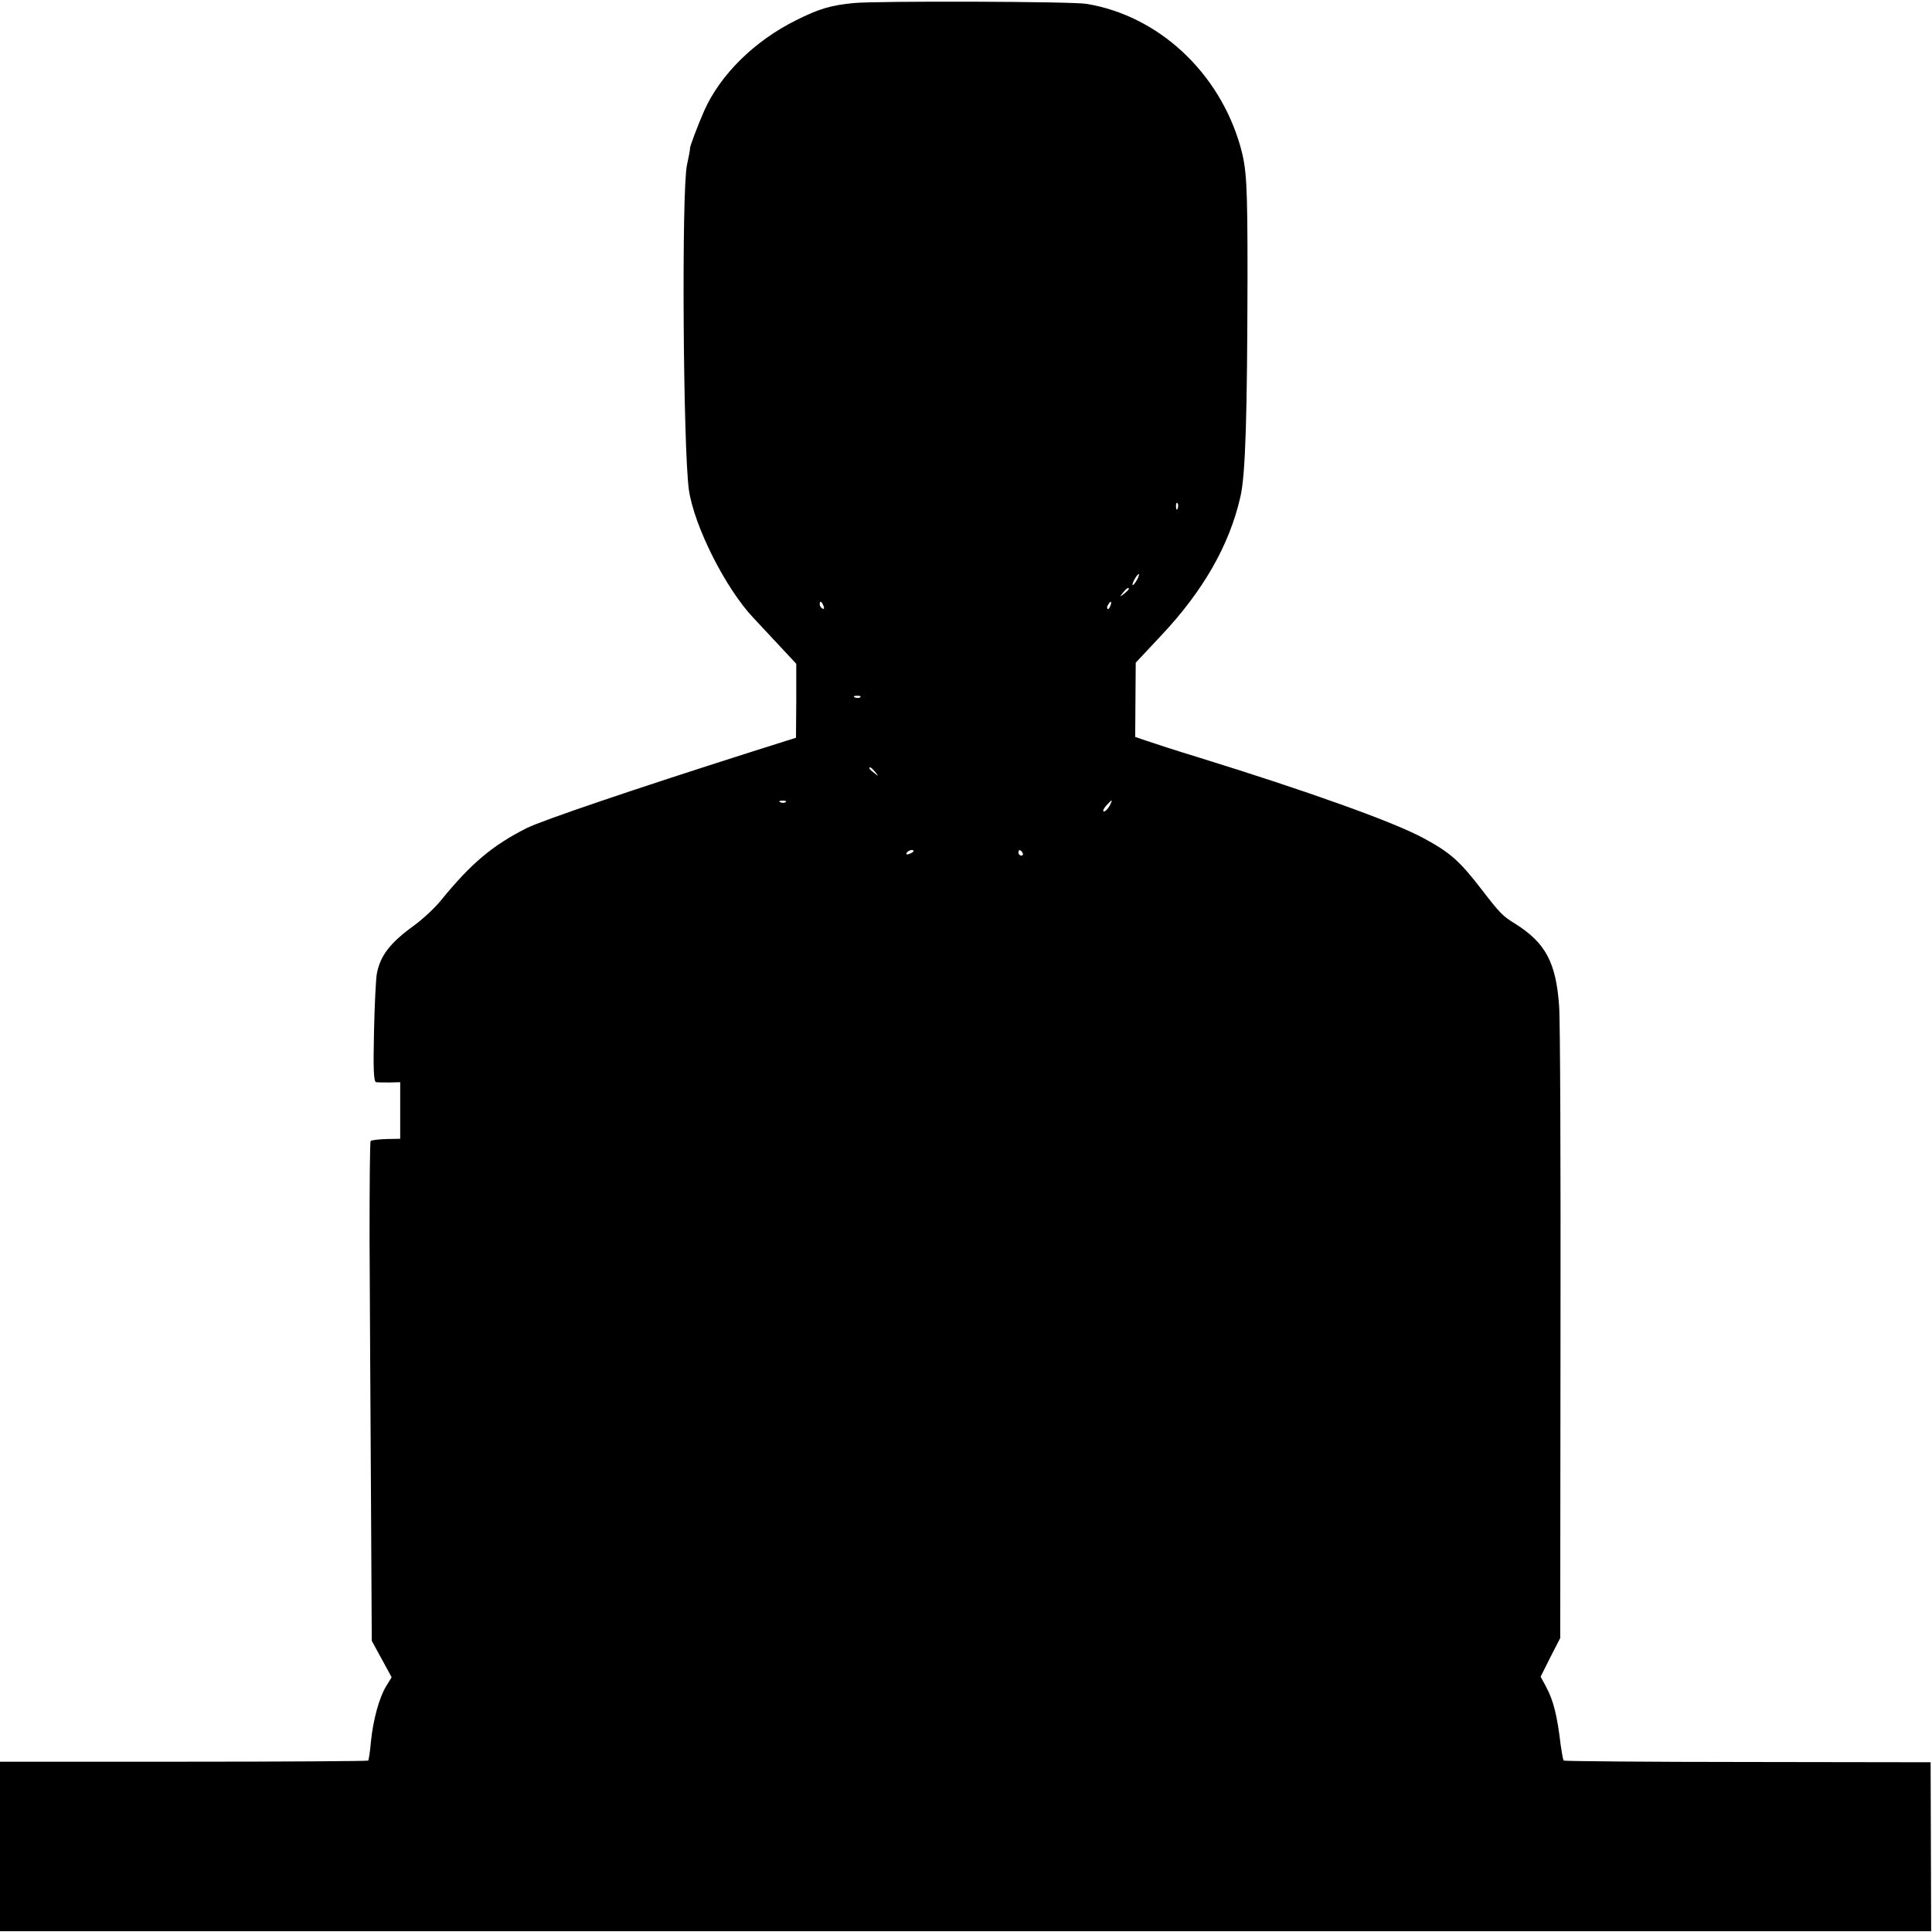 <?xml version="1.0" standalone="no"?>
<!DOCTYPE svg PUBLIC "-//W3C//DTD SVG 20010904//EN"
 "http://www.w3.org/TR/2001/REC-SVG-20010904/DTD/svg10.dtd">
<svg version="1.0" xmlns="http://www.w3.org/2000/svg"
 width="700pt" height="700pt" viewBox="0 0 700 700"
 preserveAspectRatio="xMidYMid meet">
<g transform="translate(0,700) scale(0.1,-0.1)"
fill="#000000" stroke="none">
<path d="M3094 6989 c-84 -8 -127 -21 -209 -62 -151 -75 -274 -196 -333 -327
-24 -55 -54 -134 -52 -138 1 -1 -4 -28 -11 -60 -20 -92 -14 -1027 7 -1177 19
-131 133 -358 235 -465 23 -25 67 -72 98 -105 l56 -60 0 -134 -1 -134 -155
-49 c-434 -138 -763 -250 -820 -278 -125 -63 -203 -129 -312 -263 -21 -26 -64
-66 -95 -89 -89 -64 -125 -111 -137 -178 -3 -18 -8 -113 -10 -212 -3 -134 -1
-178 8 -179 7 -1 29 -1 50 -1 l37 1 0 -102 0 -103 -51 -1 c-28 -1 -53 -4 -56
-7 -3 -3 -4 -164 -4 -358 1 -194 3 -600 5 -903 l3 -550 36 -66 36 -66 -19 -31
c-26 -42 -48 -123 -56 -202 -3 -36 -8 -67 -10 -69 -2 -2 -303 -4 -669 -4
l-665 0 0 -307 0 -307 3499 0 3498 0 -1 306 -1 306 -662 1 c-365 0 -665 3
-667 5 -3 2 -7 27 -11 54 -13 109 -26 163 -54 215 l-19 35 35 70 36 70 1 1100
c1 605 -1 1141 -5 1190 -11 157 -49 229 -159 298 -46 28 -57 40 -120 122 -81
105 -114 135 -210 187 -107 59 -424 172 -815 293 -82 25 -168 53 -191 61 l-41
14 1 135 1 134 90 96 c154 163 249 329 289 504 19 81 25 294 26 801 0 335 -3
388 -26 470 -77 269 -297 473 -557 516 -50 9 -763 11 -843 3z m1173 -1831 c-3
-8 -6 -5 -6 6 -1 11 2 17 5 13 3 -3 4 -12 1 -19z m-147 -258 c-6 -11 -13 -20
-16 -20 -2 0 0 9 6 20 6 11 13 20 16 20 2 0 0 -9 -6 -20z m-30 -34 c0 -2 -8
-10 -17 -17 -16 -13 -17 -12 -4 4 13 16 21 21 21 13z m-1106 -62 c3 -8 2 -12
-4 -9 -6 3 -10 10 -10 16 0 14 7 11 14 -7z m1039 1 c-3 -9 -8 -14 -10 -11 -3
3 -2 9 2 15 9 16 15 13 8 -4z m-906 -331 c-3 -3 -12 -4 -19 -1 -8 3 -5 6 6 6
11 1 17 -2 13 -5z m54 -271 c13 -16 12 -17 -3 -4 -10 7 -18 15 -18 17 0 8 8 3
21 -13z m-324 -109 c-3 -3 -12 -4 -19 -1 -8 3 -5 6 6 6 11 1 17 -2 13 -5z
m1173 -14 c-6 -11 -15 -20 -20 -20 -6 0 -2 9 7 20 10 11 19 20 21 20 1 0 -2
-9 -8 -20z m-710 -164 c0 -2 -7 -7 -16 -10 -8 -3 -12 -2 -9 4 6 10 25 14 25 6z
m395 -6 c3 -5 1 -10 -4 -10 -6 0 -11 5 -11 10 0 6 2 10 4 10 3 0 8 -4 11 -10z"/>
</g>
</svg>

